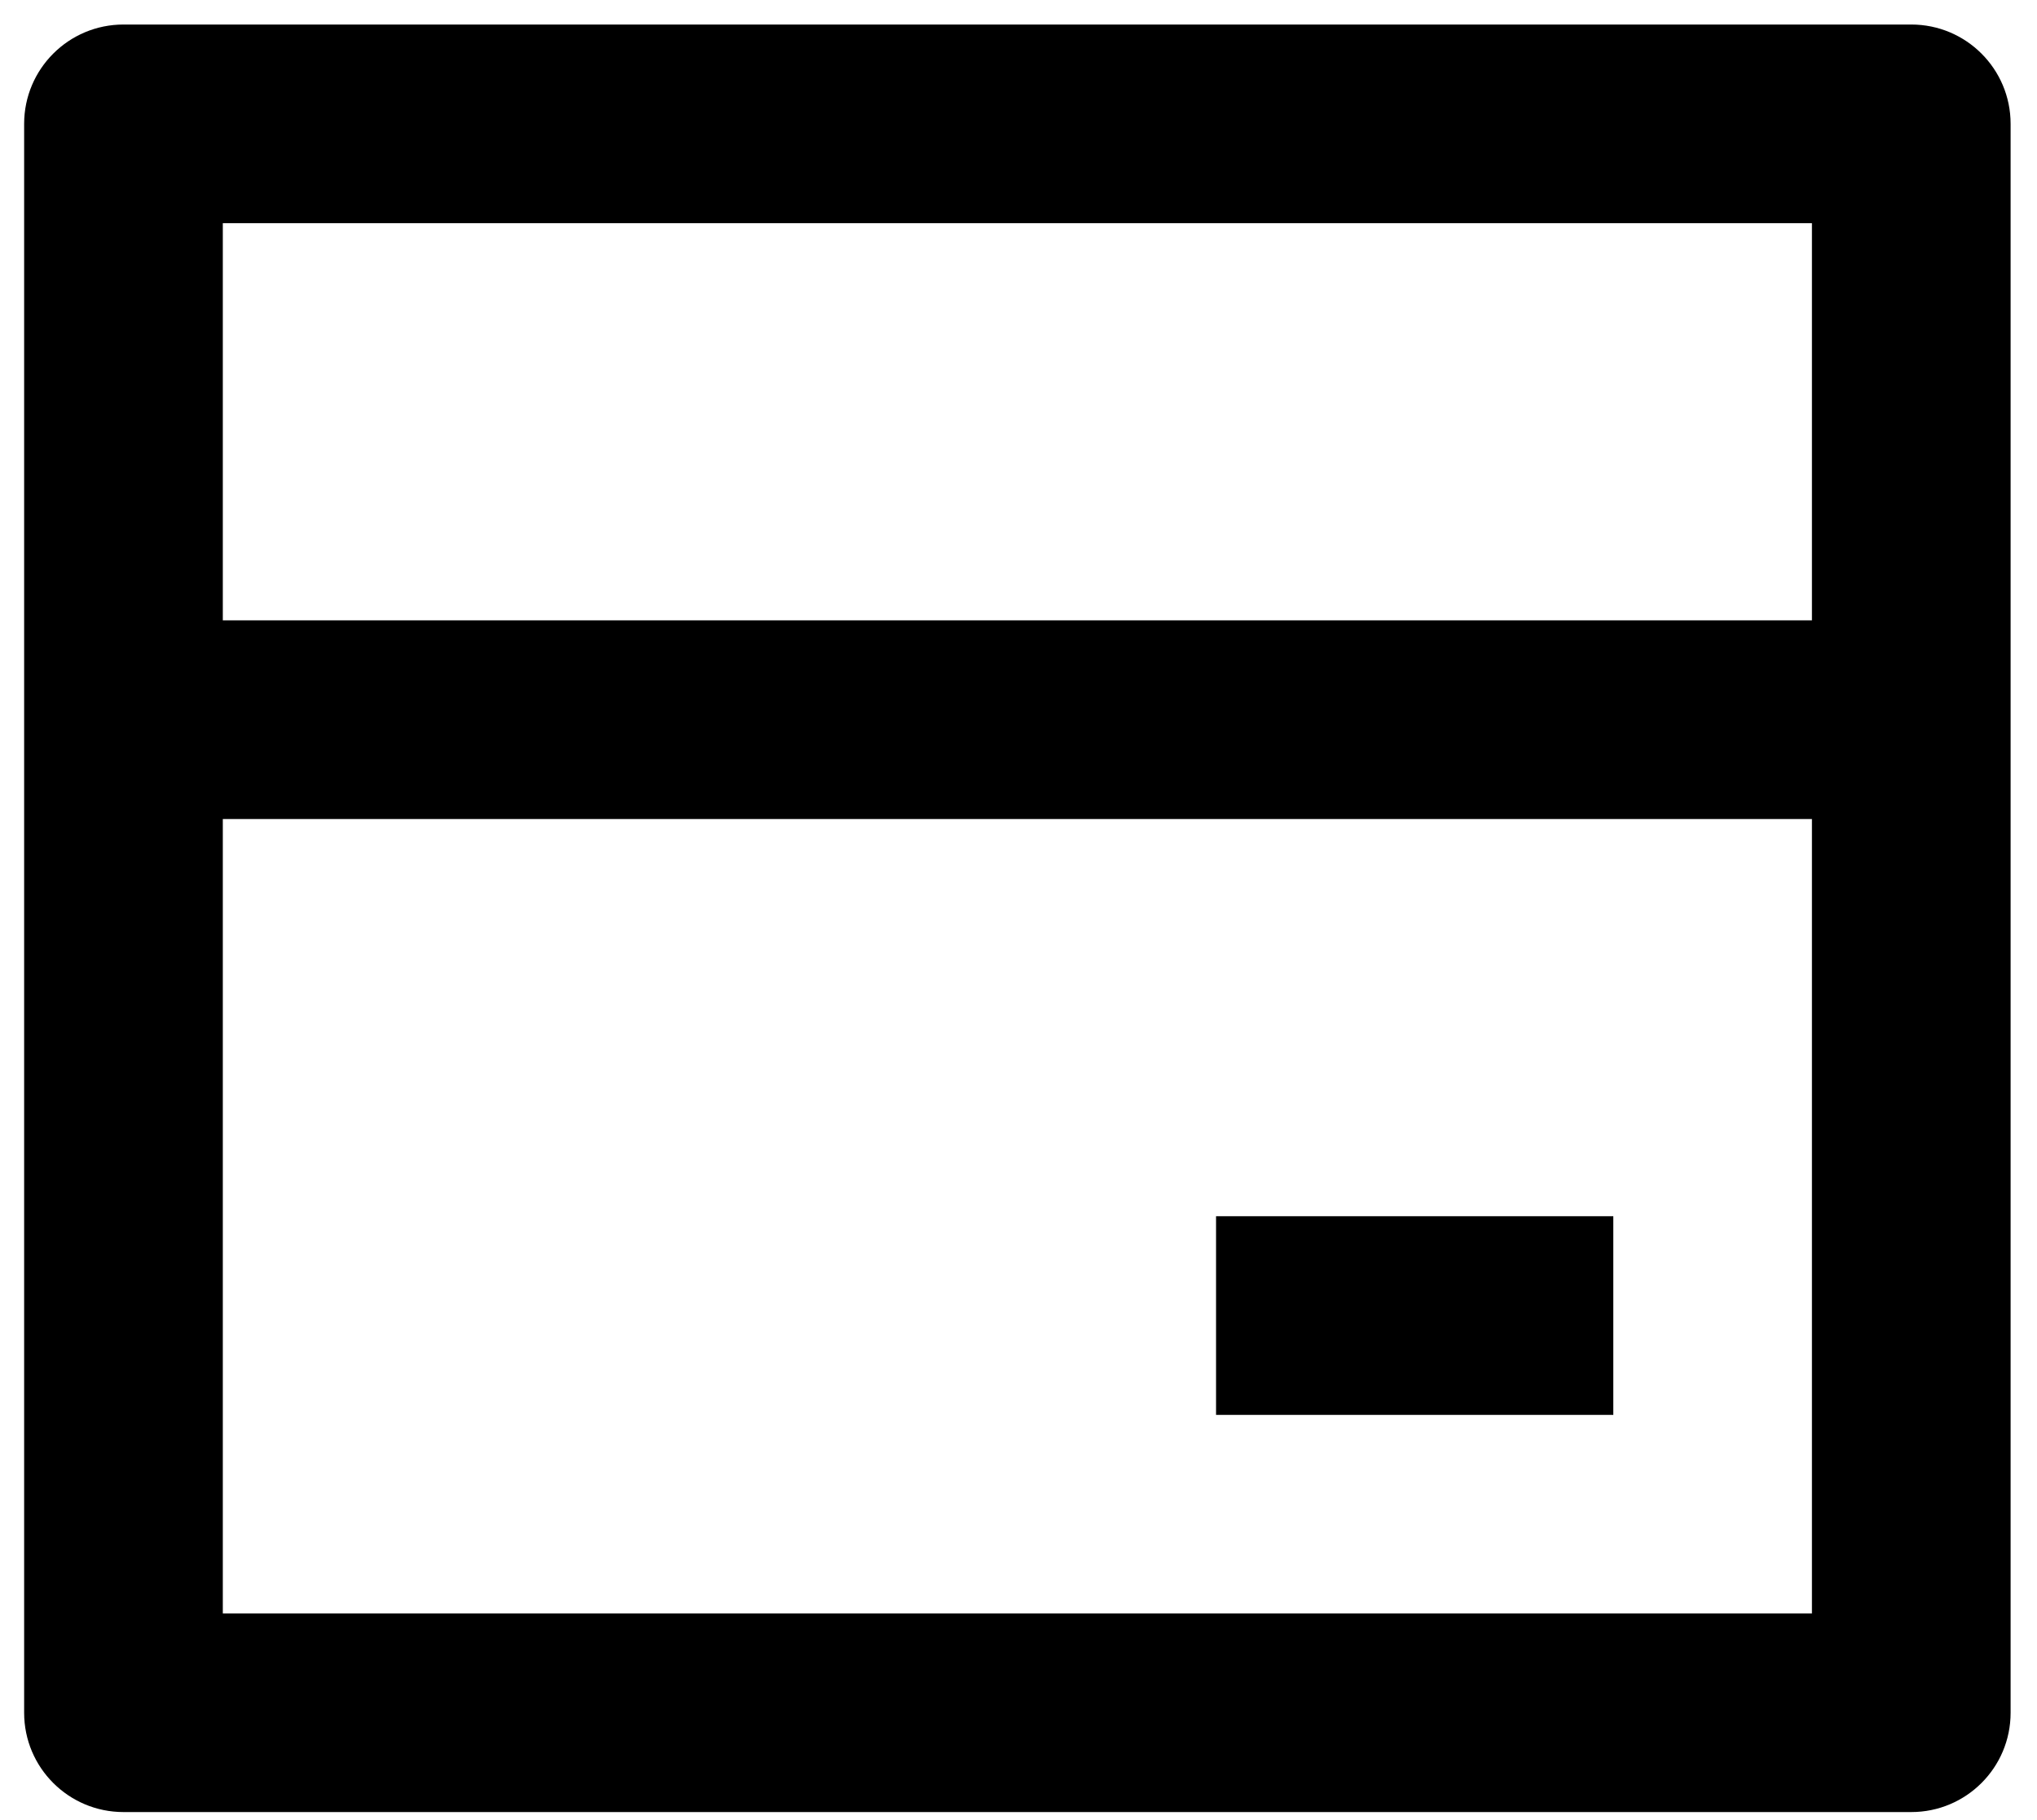 <svg width="47" height="42" viewBox="0 0 47 42" fill="none" xmlns="http://www.w3.org/2000/svg">
<path d="M2.849 0.566H44.099C45.365 0.566 46.391 1.592 46.391 2.858V39.525C46.391 40.791 45.365 41.816 44.099 41.816H2.849C1.584 41.816 0.557 40.791 0.557 39.525V2.858C0.557 1.592 1.584 0.566 2.849 0.566ZM41.807 18.9H5.141V37.233H41.807V18.9ZM41.807 14.316V5.15H5.141V14.316H41.807ZM28.058 28.066H37.224V32.65H28.058V28.066Z" fill="black"/>
</svg>
